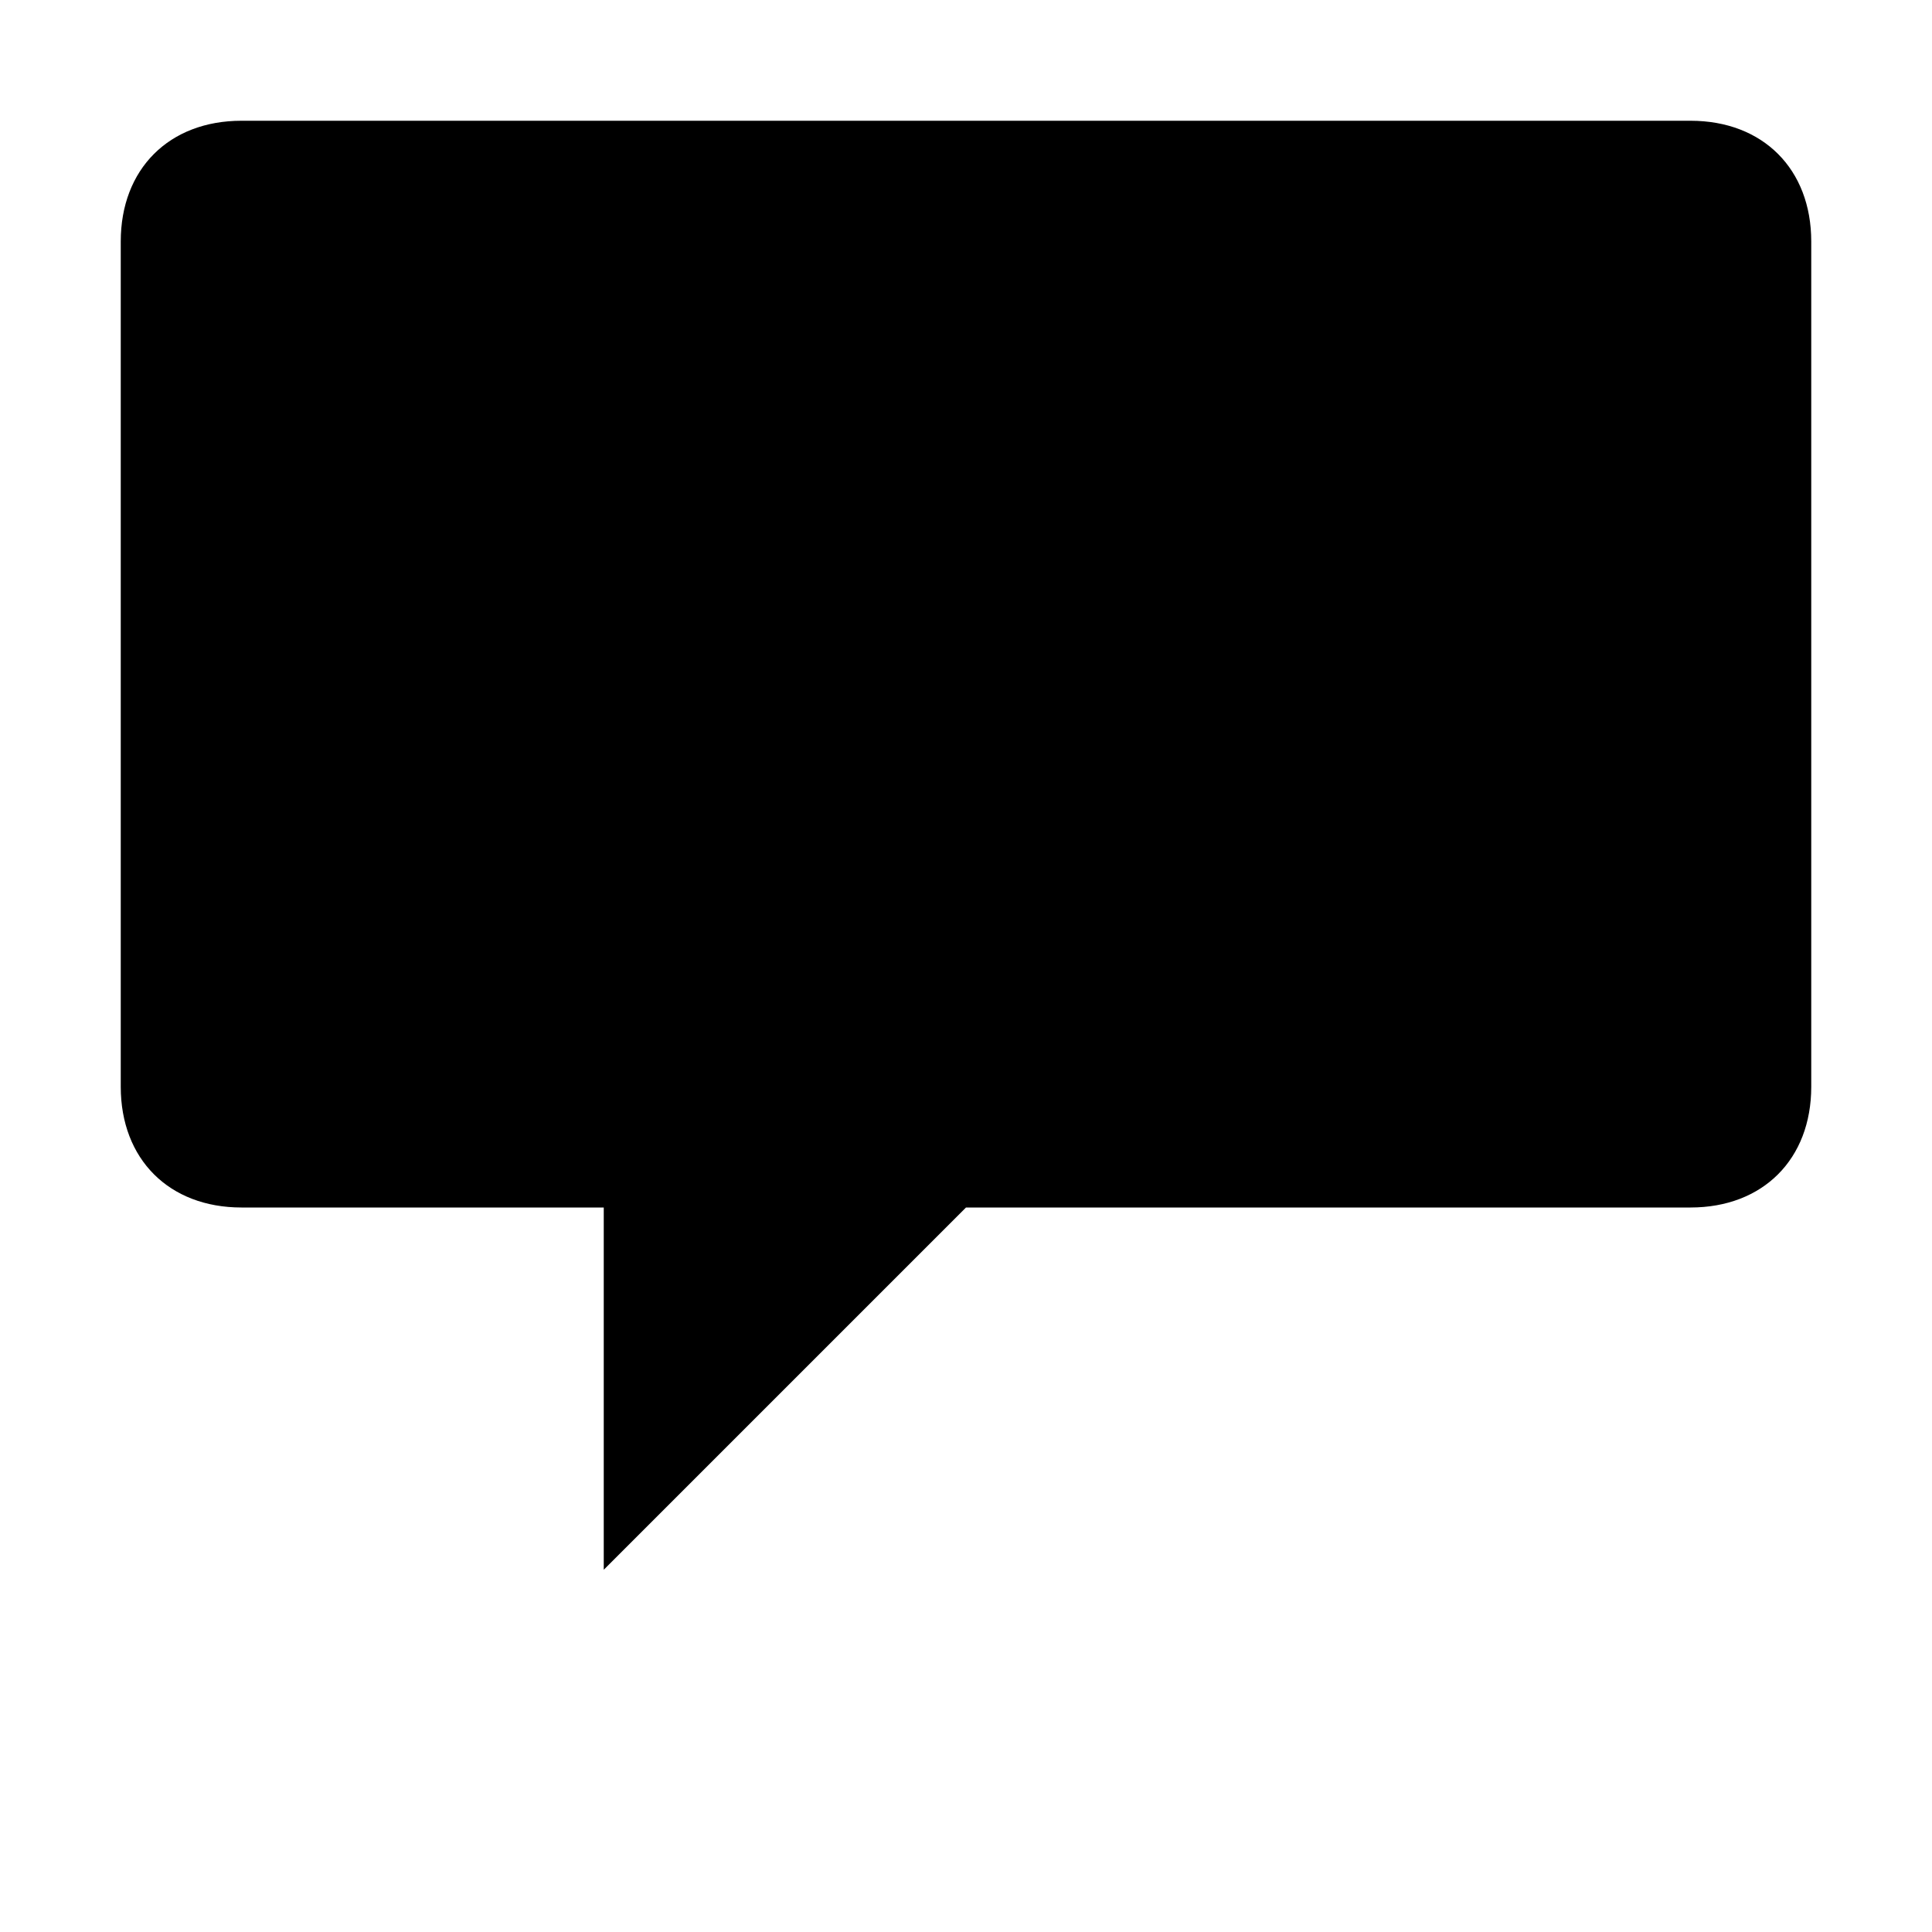 <svg version="1.1" xmlns="http://www.w3.org/2000/svg" xmlns:xlink="http://www.w3.org/1999/xlink" x="0px" y="0px" width="16" height="16" viewBox="0 0 16 16" xml:space="preserve">
<path d="M14,1H2C1.4,1,1,1.4,1,2v7c0,0.6,0.4,1,1,1h3v3l3-3h6c0.6,0,1-0.4,1-1V2
	C15,1.4,14.6,1,14,1z"></path>
<path d="M5,5.5c0.4,0,0.7,0.3,0.7,0.7S5.4,7,5,7S4.3,6.7,4.3,6.2S4.6,5.5,5,5.5z"></path>
<path d="M11,5.5c0.4,0,0.7,0.3,0.7,0.7S11.4,7,11,7s-0.7-0.3-0.7-0.7S10.6,5.5,11,5.5z"></path>
<path d="M5.5,8.5c1,1,4,1,5,0l-0.7-0.7c-0.6,0.6-3,0.6-3.6,0L5.5,8.5z"></path>
</svg>
